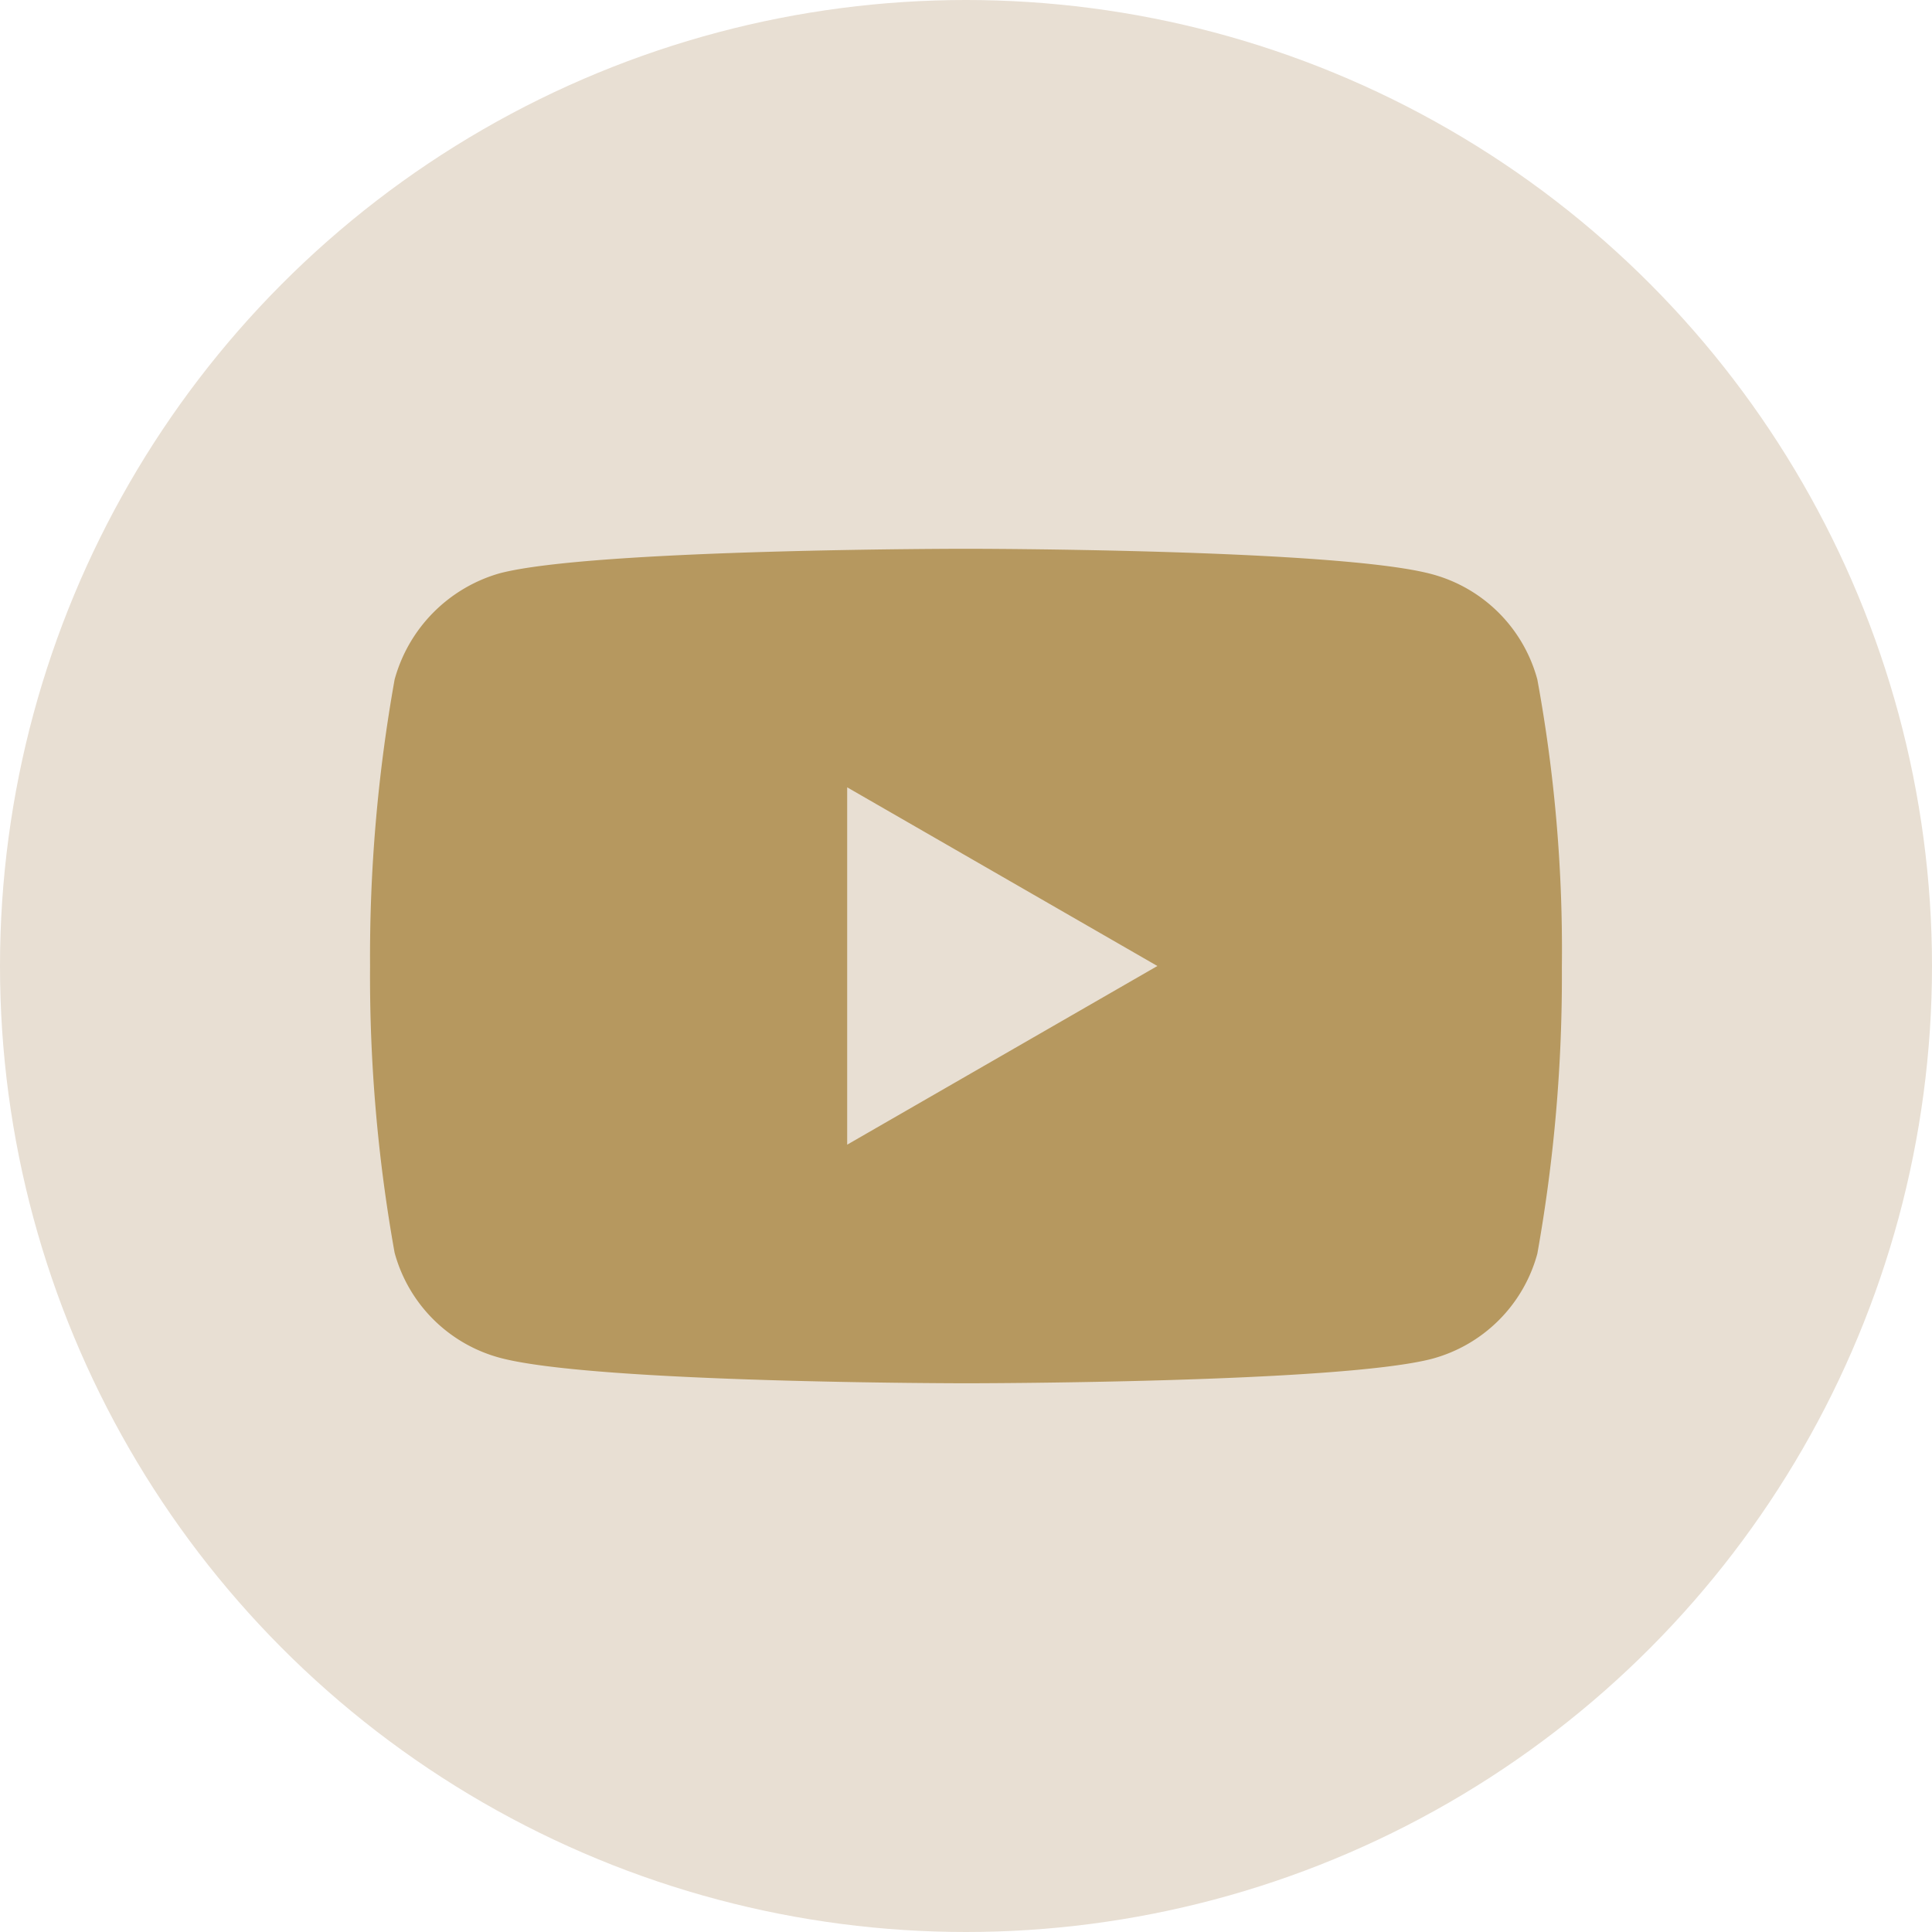 <svg xmlns="http://www.w3.org/2000/svg" width="50" height="50" viewBox="0 0 50 50">
  <g id="Group_15376" data-name="Group 15376" transform="translate(-1079.001 -4710.001)">
    <circle id="Ellipse_52" data-name="Ellipse 52" cx="25" cy="25" r="25" transform="translate(1079.001 4710.001)" fill="#e8dfd3"/>
    <g id="youtube_icon" data-name="youtube icon" transform="translate(1088.579 4724.203)">
      <g id="youtubeicon">
        <path id="youtubeicon-2" data-name="youtubeicon" d="M30.209-2.7A3.864,3.864,0,0,0,27.49-5.422c-2.414-.66-12.068-.66-12.068-.66s-9.654,0-12.068.635A3.942,3.942,0,0,0,.636-2.7,40.716,40.716,0,0,0,0,4.716a40.566,40.566,0,0,0,.635,7.419,3.865,3.865,0,0,0,2.719,2.719c2.439.661,12.068.661,12.068.661s9.654,0,12.068-.635a3.864,3.864,0,0,0,2.719-2.718,40.729,40.729,0,0,0,.635-7.419A38.649,38.649,0,0,0,30.209-2.7ZM12.348,9.34V.092l8.028,4.624Zm0,0" transform="translate(-0.001 6.082)" fill="#b6985f"/>
      </g>
    </g>
  </g>
</svg>
